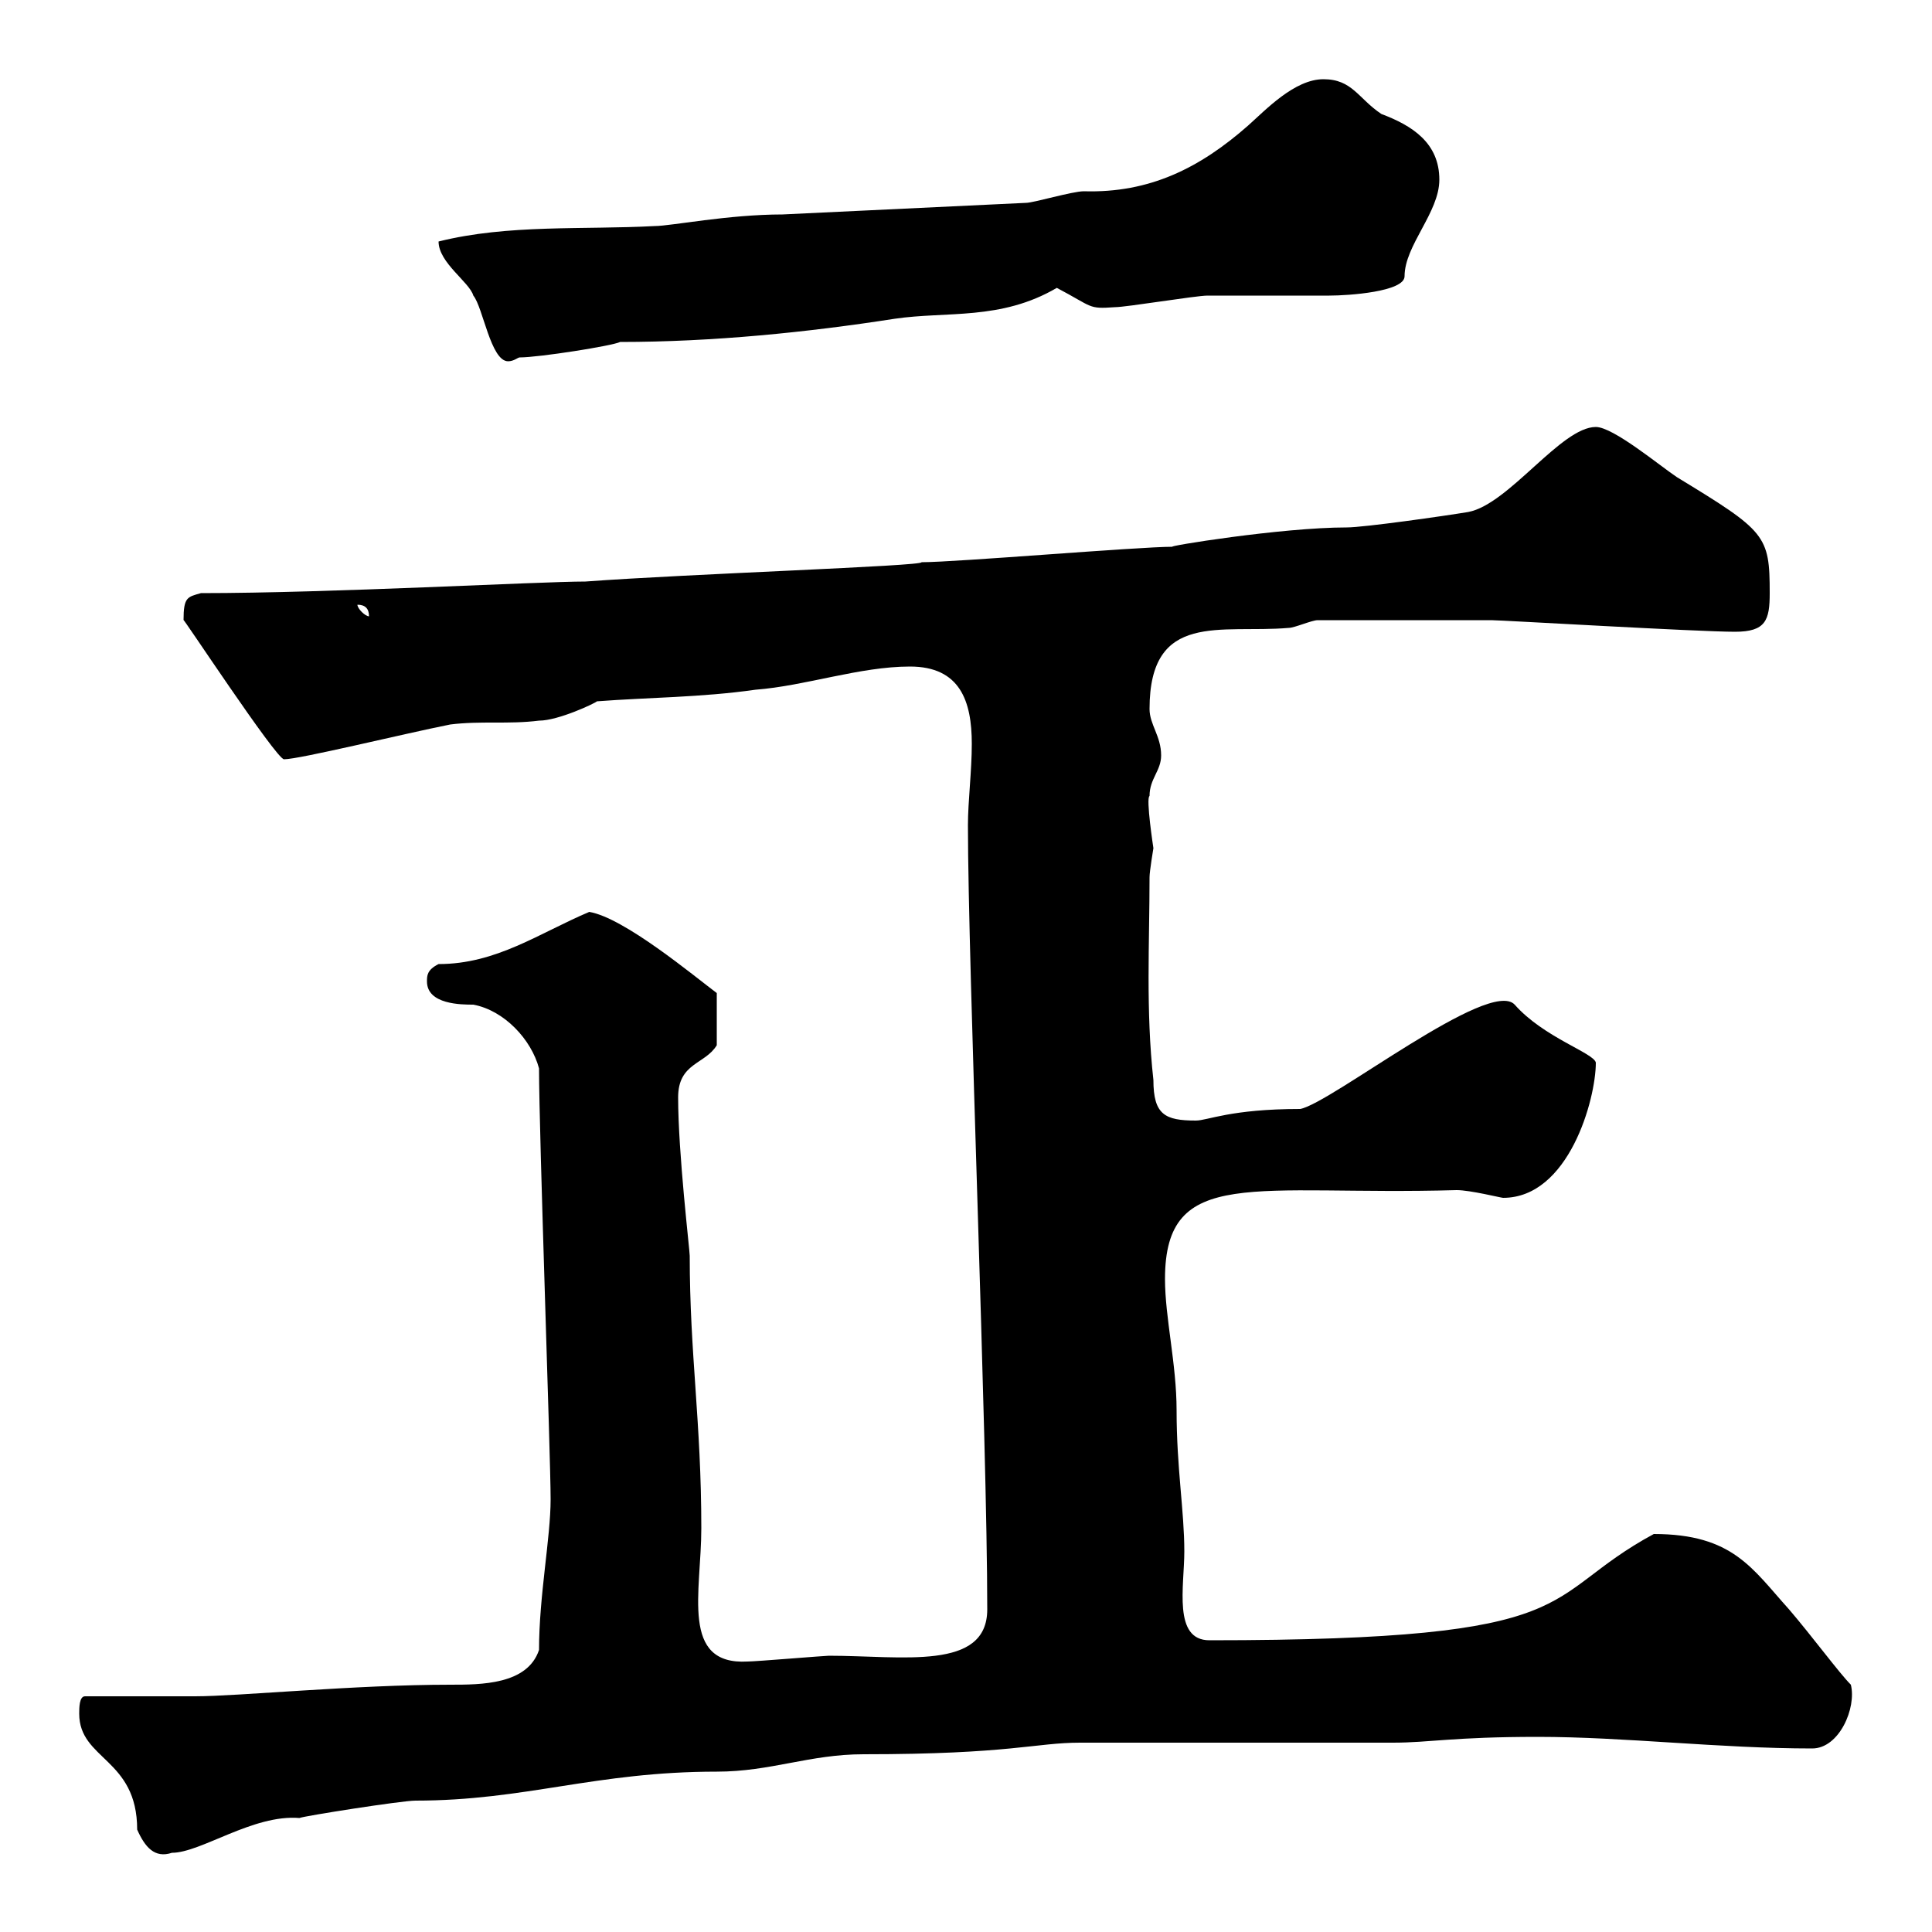 <svg xmlns="http://www.w3.org/2000/svg" xmlns:xlink="http://www.w3.org/1999/xlink" width="300" height="300"><path d="M12.30 266.10C12.30 273.30 21.30 273 21.30 284.10C22.50 286.80 24 288.60 26.70 287.70C31.20 287.70 39.30 281.70 46.50 282.30C47.10 282 62.40 279.60 64.50 279.60C81.60 279.60 92.40 275.10 111.30 275.10C119.70 275.10 125.70 272.40 134.10 272.40C156.90 272.40 160.80 270.60 167.70 270.60C174.90 270.60 209.10 270.60 216.30 270.60C222 270.60 225.60 269.70 238.80 269.70C252.30 269.70 267 271.50 281.40 271.50C285.60 271.50 288.30 265.20 287.40 261.60C285.60 259.80 281.40 254.10 277.80 249.90C272.10 243.60 269.10 238.20 256.80 238.20C238.50 248.10 247.50 254.70 187.80 254.70C182.10 254.70 183.90 246.30 183.90 240.90C183.90 234.60 182.70 228 182.70 219C182.70 211.80 180.90 204.60 180.90 198.60C180.90 180.90 194.70 185.70 226.20 184.80C228.30 184.80 233.10 186 233.40 186C243.60 186 247.80 170.70 247.80 165C247.50 163.50 239.70 161.10 235.20 156C231.30 151.80 206.70 171.30 201.90 172.20C191.10 172.20 187.50 174 185.70 174C180.90 174 179.10 173.10 179.10 167.70C177.90 156.90 178.50 146.40 178.50 136.20C178.50 135.30 179.10 131.70 179.10 131.70C179.10 131.70 177.90 123.90 178.50 123.60C178.50 120.90 180.30 119.70 180.30 117.30C180.30 114.30 178.50 112.50 178.50 110.10C178.50 94.80 189.60 98.40 200.10 97.50C201 97.50 203.70 96.30 204.60 96.30C215.40 96.30 225.90 96.30 231.60 96.30C233.10 96.30 263.70 98.10 269.40 98.10C274.20 98.10 274.80 96.30 274.80 92.10C274.80 83.10 274.20 82.50 260.40 74.10C257.70 72.30 250.50 66.30 247.80 66.30C242.40 66.30 234.30 78.30 228 79.50C224.40 80.10 211.80 81.90 209.10 81.90C198.90 81.90 180.60 84.90 182.10 84.90C176.70 84.90 148.50 87.30 143.10 87.30C143.40 87.90 107.10 89.10 90.90 90.30C83.70 90.30 51.30 92.10 31.20 92.10C29.10 92.70 28.50 92.70 28.50 96.30C27.90 95.10 42.90 117.90 44.10 117.90C46.50 117.90 62.40 114 69.90 112.50C74.70 111.90 78.90 112.50 83.70 111.90C86.70 111.90 92.40 109.20 92.70 108.90C100.50 108.30 108.90 108.30 117.30 107.10C125.10 106.50 133.50 103.50 141.30 103.50C149.10 103.50 150.90 108.90 150.90 115.50C150.90 119.70 150.30 124.50 150.30 128.10C150.30 150 153.30 223.50 153.30 249.90C153.30 259.50 140.10 257.10 128.70 257.10C128.10 257.10 117.30 258 116.10 258C105.60 258.60 108.90 247.20 108.90 237.30C108.90 220.80 107.10 210.30 107.10 195C107.10 194.10 105.30 179.10 105.30 170.40C105.30 165 109.50 165.30 111.30 162.30L111.30 154.20C107.70 151.50 96.90 142.50 91.50 141.60C83.70 144.90 77.10 149.70 68.10 149.70C66.30 150.60 66.30 151.50 66.30 152.40C66.30 156 71.70 156 73.50 156C78.30 156.90 82.50 161.40 83.70 165.90C83.70 176.10 85.50 226.20 85.50 232.80C85.50 238.80 83.70 247.80 83.70 256.20C81.90 261.60 74.70 261.60 69.90 261.60C55.20 261.60 36.90 263.40 30.30 263.40C27.60 263.40 15.90 263.40 13.20 263.40C12.30 263.40 12.30 265.20 12.30 266.10ZM55.50 93.90C56.70 93.90 57.30 94.50 57.30 95.70C56.70 95.70 55.50 94.50 55.50 93.90ZM68.10 37.50C68.10 40.80 72.90 43.80 73.50 45.90C75 47.70 76.20 56.10 78.90 56.10C79.80 56.10 80.40 55.50 80.70 55.50C83.70 55.50 95.10 53.70 96.30 53.10C110.70 53.10 125.40 51.60 138.90 49.50C147 48.30 155.40 49.80 164.10 44.70C169.80 47.70 168.90 48 173.10 47.70C174.90 47.70 185.70 45.90 187.50 45.90C189.30 45.90 204.60 45.90 206.40 45.90C209.40 45.90 218.10 45.30 218.10 42.90C218.10 38.10 223.50 33 223.50 27.90C223.50 22.20 219.30 19.50 214.50 17.70C210.90 15.30 210 12.30 205.50 12.30C201 12.30 196.50 17.10 193.80 19.50C186.30 26.10 178.50 30 168.30 29.70C166.50 29.70 160.50 31.50 159.30 31.50L121.50 33.30C113.10 33.30 104.10 35.10 101.70 35.10C90.60 35.70 78.90 34.80 68.10 37.50Z"/></svg>